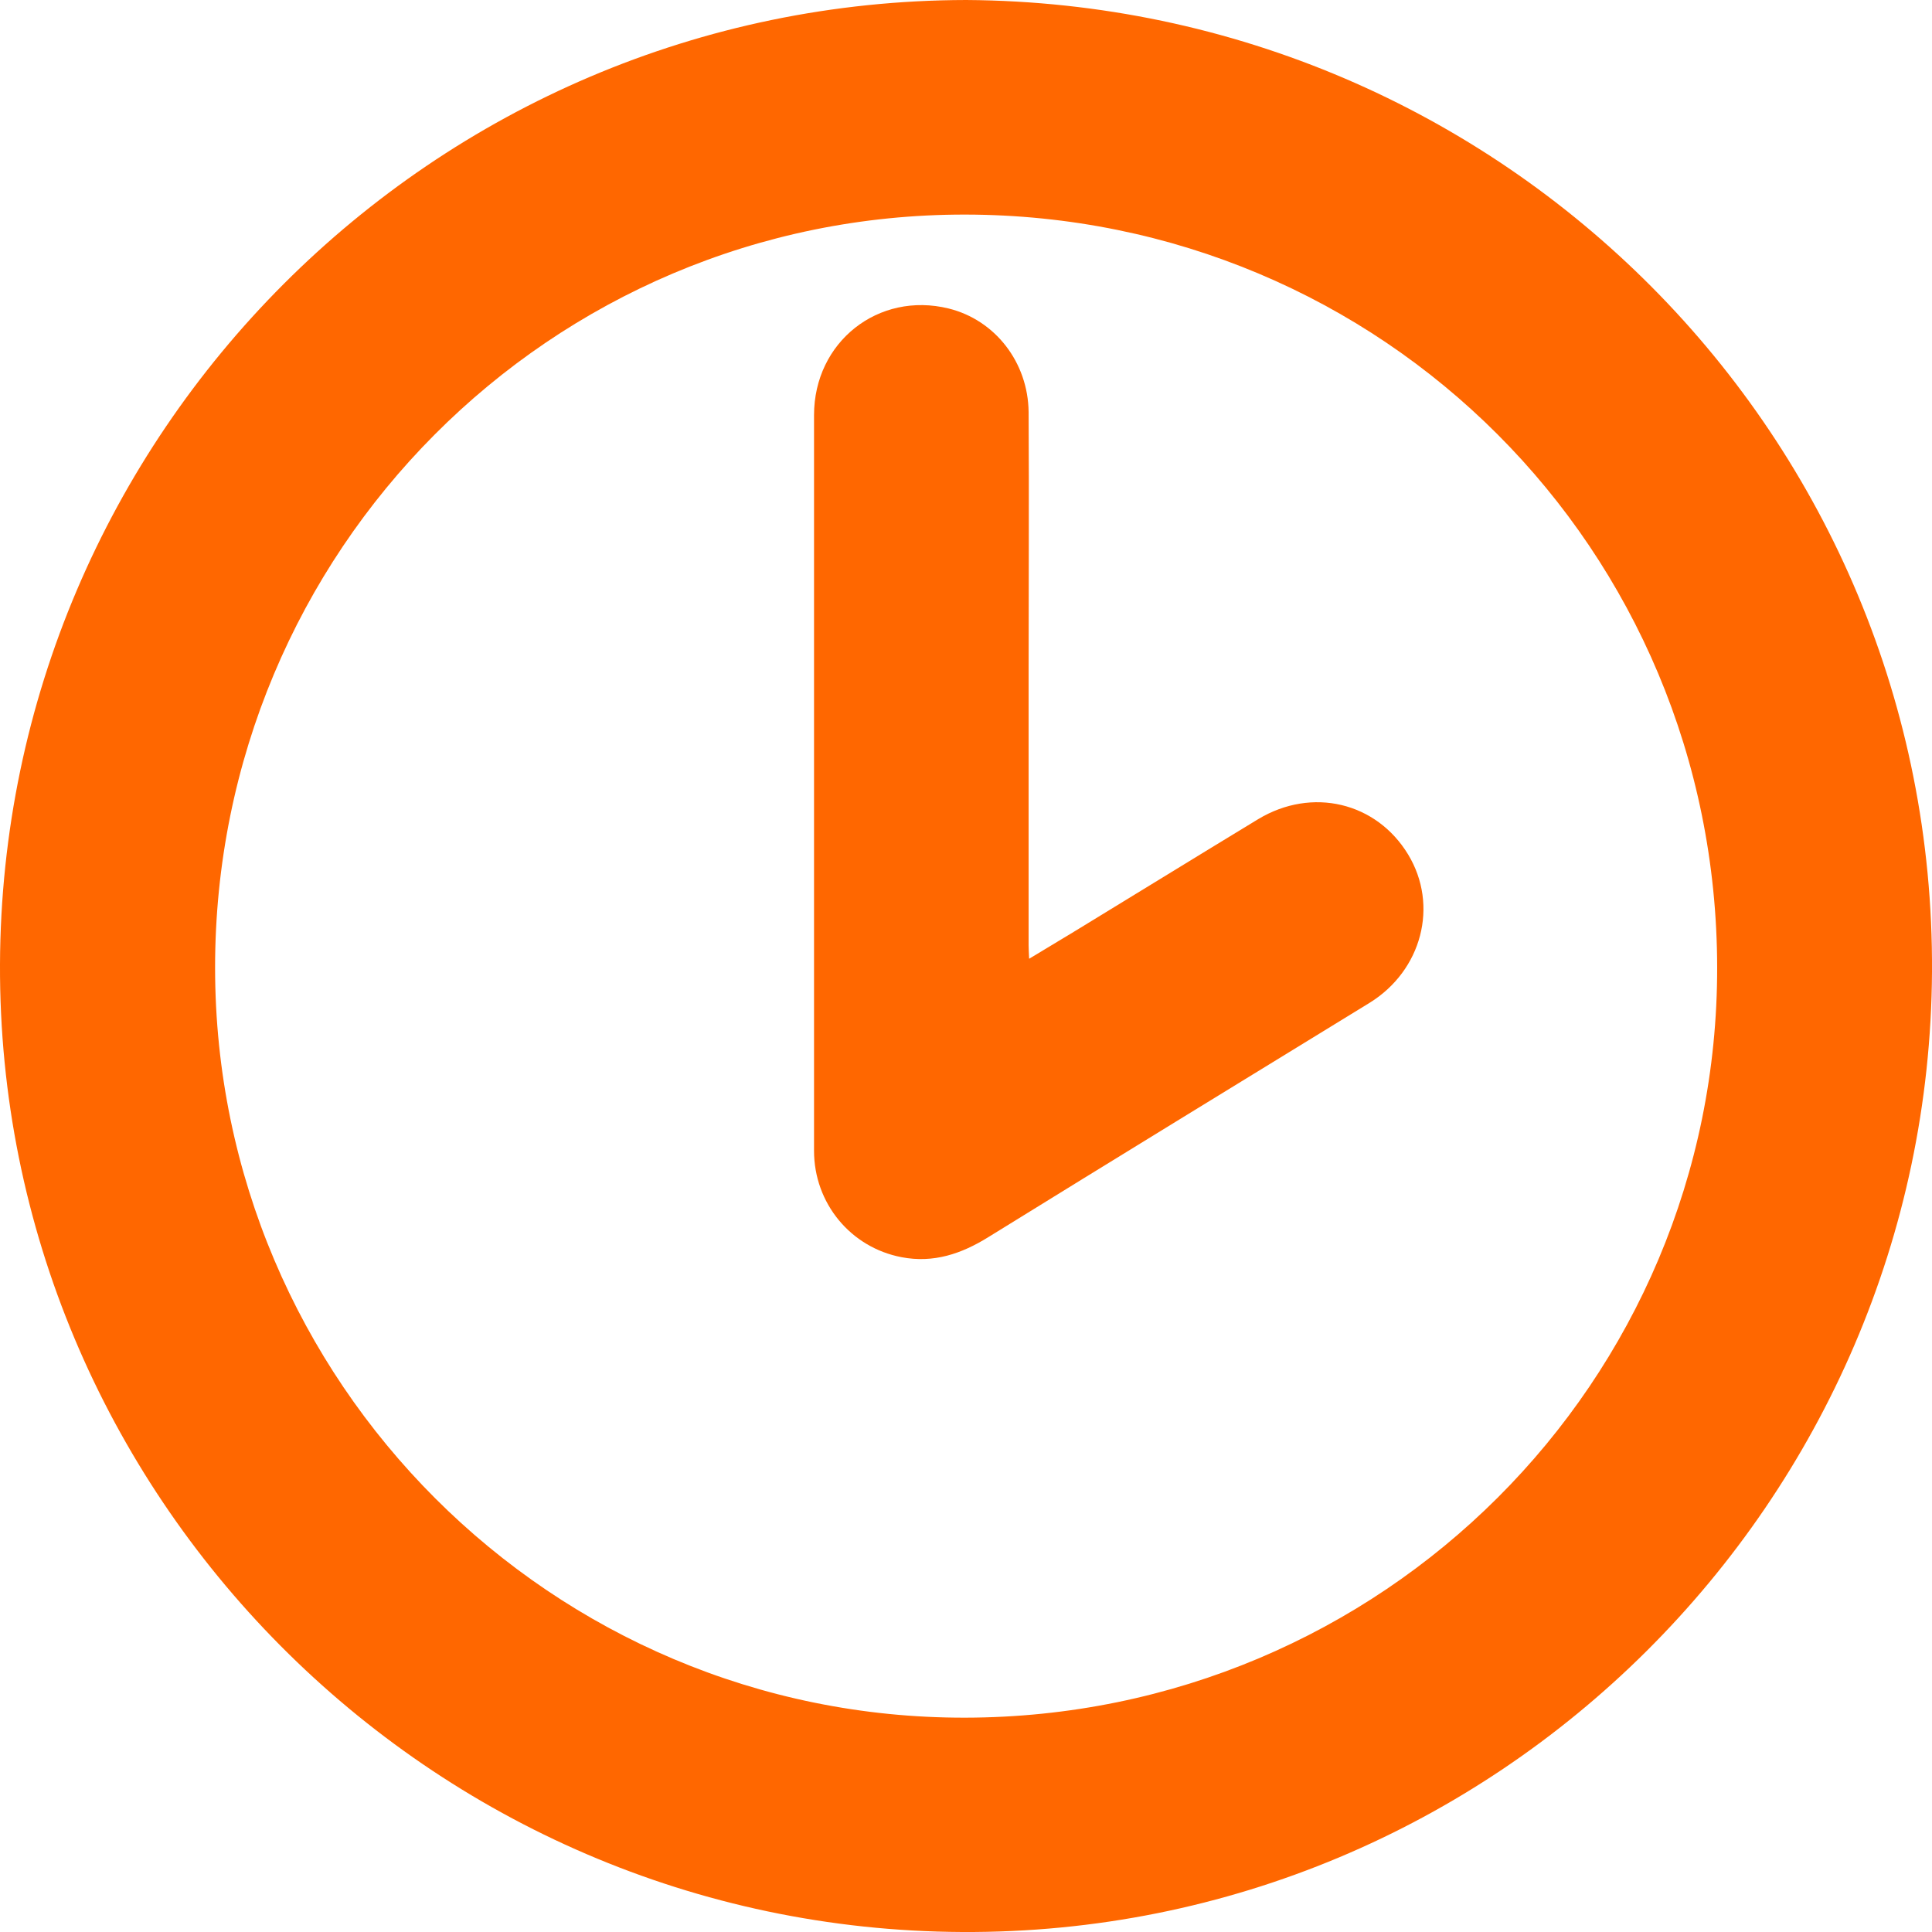 <?xml version="1.0" encoding="UTF-8"?><svg id="_лой_1" xmlns="http://www.w3.org/2000/svg" viewBox="0 0 75.9 75.91"><defs><style>.cls-1{fill:#ff6700;}</style></defs><path class="cls-1" d="M37.96,0c21.11,.14,38.06,17.2,37.94,38.18-.12,20.76-17.09,37.83-38.1,37.72C16.85,75.8-.08,58.67,0,37.88,.08,17.08,16.99,.04,37.96,0Zm29.5,38c-.02-16.42-13.14-29.55-29.54-29.57-16.3-.02-29.48,13.22-29.47,29.6,.01,16.26,13.23,29.48,29.47,29.45,16.37-.03,29.56-13.19,29.54-29.48Z"/><path class="cls-1" d="M40.44,37.66c.77-.47,1.47-.88,2.15-1.3,2.28-1.39,4.55-2.79,6.84-4.18,2.11-1.27,4.64-.67,5.89,1.39,1.21,2,.54,4.56-1.52,5.83-4.99,3.06-9.99,6.12-14.97,9.2-1.06,.66-2.16,1.03-3.41,.79-2-.38-3.44-2.12-3.44-4.18,0-4.57,0-9.13,0-13.7,0-5.07,0-10.13,0-15.2,0-2.88,2.53-4.87,5.29-4.19,1.82,.45,3.12,2.11,3.14,4.07,.02,3.43,0,6.86,0,10.3,0,3.55,0,7.09,0,10.64,0,.14,.01,.28,.02,.53Z"/></svg>